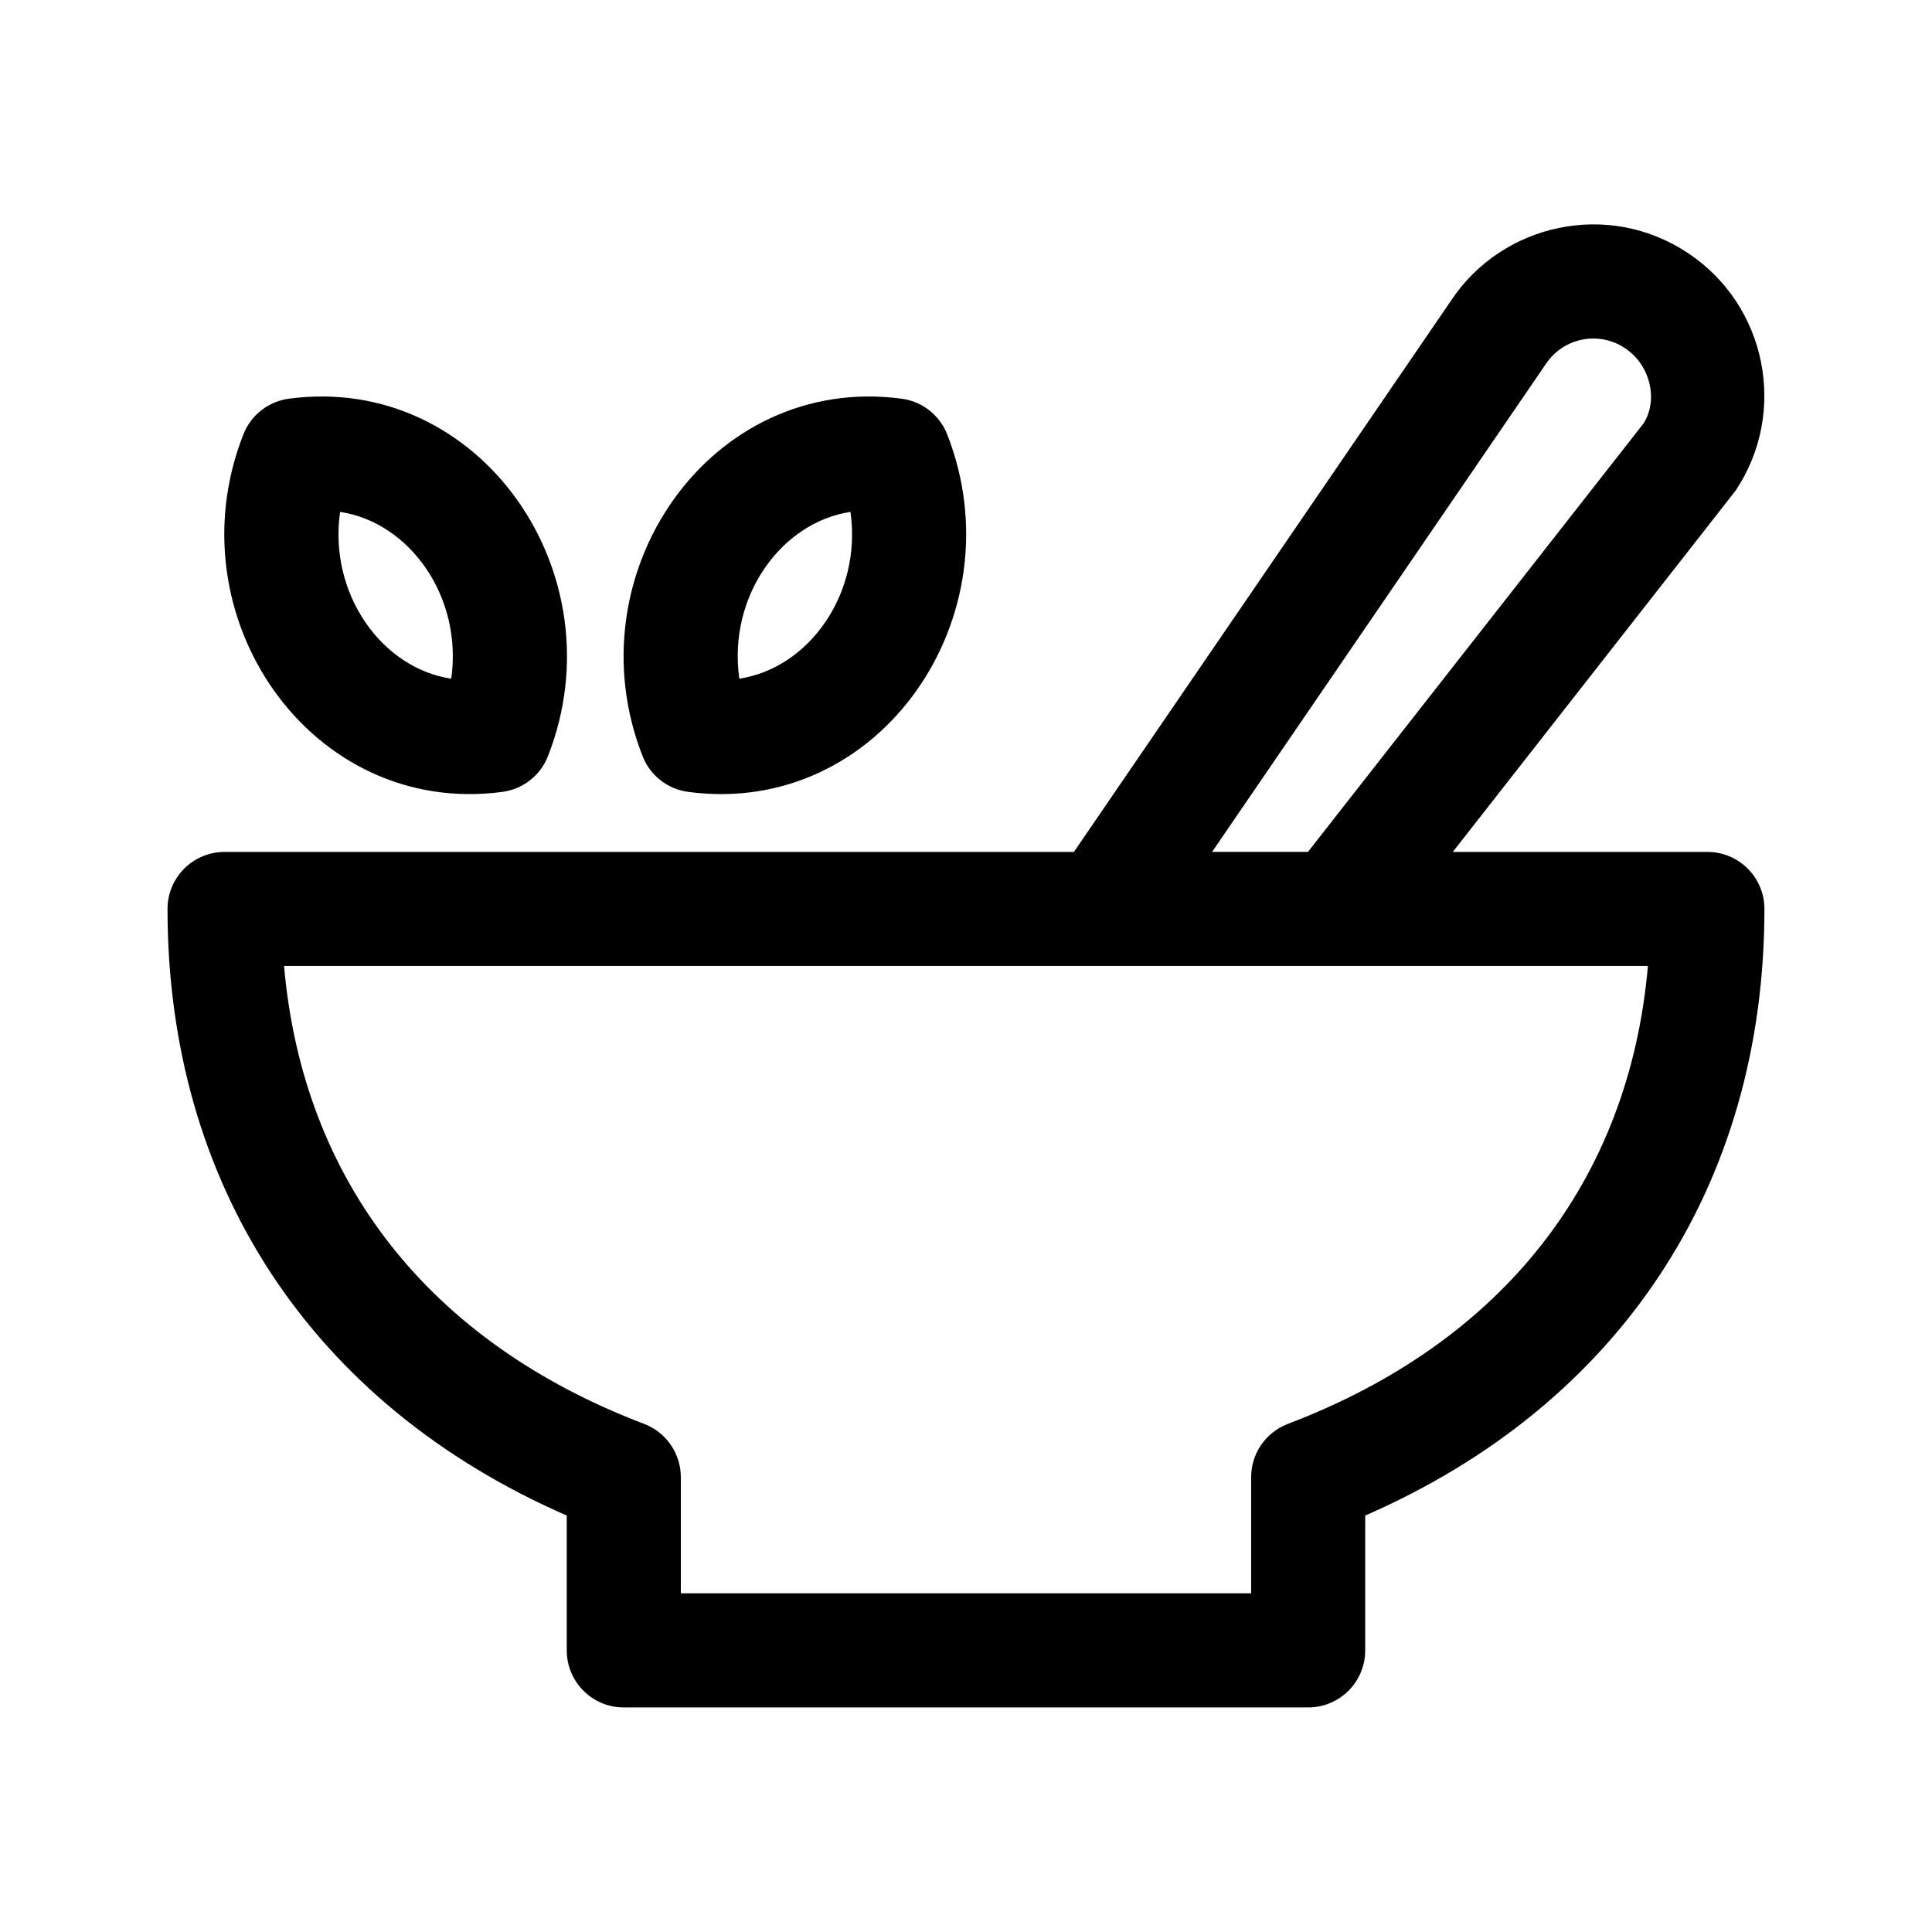 <svg xmlns="http://www.w3.org/2000/svg" fill="#000000" width="800px" height="800px" version="1.1" viewBox="144 144 512 512">
 <g>
  <path d="m596.48 369.77h-67.477l74.973-95.777c13.859-20.801 8.223-49.012-12.559-62.871-21.281-14.223-49.332-7.805-62.789 12.418l-100.03 146.23h-225.09c-8.352 0-15.113 6.766-15.113 15.113 0 73.301 38.406 131.35 105.8 160.75v35.742c0 8.348 6.762 15.113 15.113 15.113h181.37c8.352 0 15.113-6.766 15.113-15.113v-35.742c67.395-29.398 105.8-87.445 105.8-160.75 0-8.348-6.762-15.113-15.113-15.113zm-42.805-129.32c4.637-6.953 14.012-8.832 20.957-4.188 6.938 4.621 8.812 14.031 4.871 20.02l-88.883 113.48h-25.406zm-68.367 280.89c-5.859 2.231-9.742 7.852-9.742 14.125v30.781h-151.14v-30.781c0-6.273-3.883-11.895-9.742-14.125-57-21.676-90.434-64.445-95.406-121.35h361.44c-4.973 56.902-38.402 99.672-95.406 121.35z"/>
  <path d="m277.12 353.86c5.445-0.715 10.082-4.332 12.086-9.445 18.957-48.254-17.965-101.51-68.617-94.762-5.445 0.715-10.082 4.332-12.086 9.453-18.992 48.258 17.953 101.52 68.617 94.754zm-42.996-74.199c18.363 2.734 32.535 22.43 29.461 44.199-18.363-2.742-32.535-22.422-29.461-44.199z"/>
  <path d="m326.39 353.86c50.934 6.801 87.473-46.777 68.617-94.762-2.004-5.113-6.641-8.73-12.086-9.445-50.828-6.734-87.527 46.633-68.617 94.762 2.008 5.113 6.641 8.73 12.086 9.445zm42.996-74.199c3.094 21.914-11.234 41.48-29.461 44.188-3.094-21.91 11.234-41.473 29.461-44.188z"/>
 </g>
</svg>